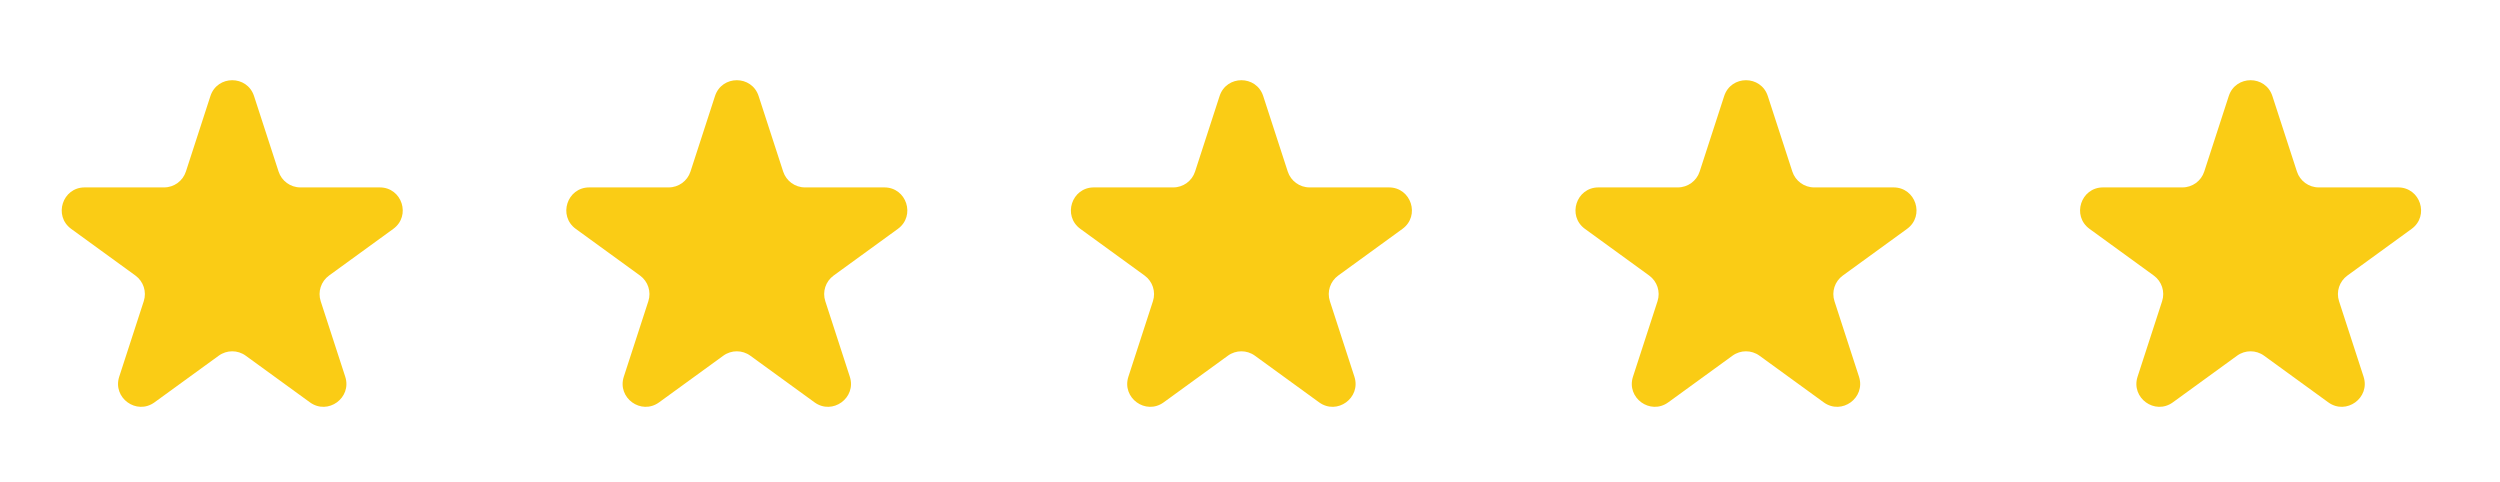 <svg xmlns="http://www.w3.org/2000/svg" width="109" height="21" viewBox="0 0 109 21" fill="none"><path d="M9.174 4.188C9.474 3.267 10.777 3.267 11.076 4.188L12.146 7.48C12.28 7.892 12.664 8.171 13.097 8.171H16.558C17.527 8.171 17.93 9.411 17.146 9.98L14.346 12.014C13.995 12.269 13.849 12.72 13.982 13.132L15.052 16.424C15.351 17.346 14.297 18.112 13.513 17.542L10.713 15.508C10.363 15.253 9.888 15.253 9.537 15.508L6.737 17.542C5.954 18.112 4.899 17.346 5.198 16.424L6.268 13.132C6.402 12.72 6.255 12.269 5.905 12.014L3.105 9.98C2.321 9.411 2.724 8.171 3.692 8.171H7.154C7.587 8.171 7.971 7.892 8.105 7.48L9.174 4.188Z" fill="#FACC15"></path><path d="M31.174 4.188C31.474 3.267 32.777 3.267 33.076 4.188L34.146 7.48C34.28 7.892 34.664 8.171 35.097 8.171H38.558C39.527 8.171 39.93 9.411 39.146 9.98L36.346 12.014C35.995 12.269 35.849 12.72 35.983 13.132L37.052 16.424C37.351 17.346 36.297 18.112 35.513 17.542L32.713 15.508C32.362 15.253 31.888 15.253 31.537 15.508L28.737 17.542C27.954 18.112 26.899 17.346 27.198 16.424L28.268 13.132C28.402 12.72 28.255 12.269 27.905 12.014L25.105 9.98C24.321 9.411 24.724 8.171 25.692 8.171H29.154C29.587 8.171 29.971 7.892 30.105 7.48L31.174 4.188Z" fill="#FACC15"></path><path d="M53.174 4.188C53.474 3.267 54.777 3.267 55.076 4.188L56.146 7.48C56.28 7.892 56.664 8.171 57.097 8.171H60.558C61.527 8.171 61.93 9.411 61.146 9.98L58.346 12.014C57.995 12.269 57.849 12.72 57.983 13.132L59.052 16.424C59.351 17.346 58.297 18.112 57.513 17.542L54.713 15.508C54.362 15.253 53.888 15.253 53.537 15.508L50.737 17.542C49.954 18.112 48.899 17.346 49.198 16.424L50.268 13.132C50.402 12.72 50.255 12.269 49.905 12.014L47.105 9.98C46.321 9.411 46.724 8.171 47.692 8.171H51.154C51.587 8.171 51.971 7.892 52.105 7.48L53.174 4.188Z" fill="#FACC15"></path><path d="M75.174 4.188C75.474 3.267 76.777 3.267 77.076 4.188L78.146 7.48C78.28 7.892 78.664 8.171 79.097 8.171H82.558C83.527 8.171 83.93 9.411 83.146 9.98L80.346 12.014C79.995 12.269 79.849 12.72 79.983 13.132L81.052 16.424C81.351 17.346 80.297 18.112 79.513 17.542L76.713 15.508C76.362 15.253 75.888 15.253 75.537 15.508L72.737 17.542C71.954 18.112 70.899 17.346 71.198 16.424L72.268 13.132C72.402 12.72 72.255 12.269 71.905 12.014L69.105 9.98C68.321 9.411 68.724 8.171 69.692 8.171H73.153C73.587 8.171 73.971 7.892 74.105 7.48L75.174 4.188Z" fill="#FACC15"></path><path d="M97.174 4.188C97.474 3.267 98.777 3.267 99.076 4.188L100.146 7.48C100.28 7.892 100.664 8.171 101.097 8.171H104.558C105.527 8.171 105.93 9.411 105.146 9.98L102.346 12.014C101.995 12.269 101.849 12.72 101.982 13.132L103.052 16.424C103.351 17.346 102.297 18.112 101.513 17.542L98.713 15.508C98.362 15.253 97.888 15.253 97.537 15.508L94.737 17.542C93.954 18.112 92.899 17.346 93.198 16.424L94.268 13.132C94.402 12.72 94.255 12.269 93.905 12.014L91.105 9.98C90.321 9.411 90.724 8.171 91.692 8.171H95.153C95.587 8.171 95.971 7.892 96.105 7.48L97.174 4.188Z" fill="#FACC15"></path></svg>